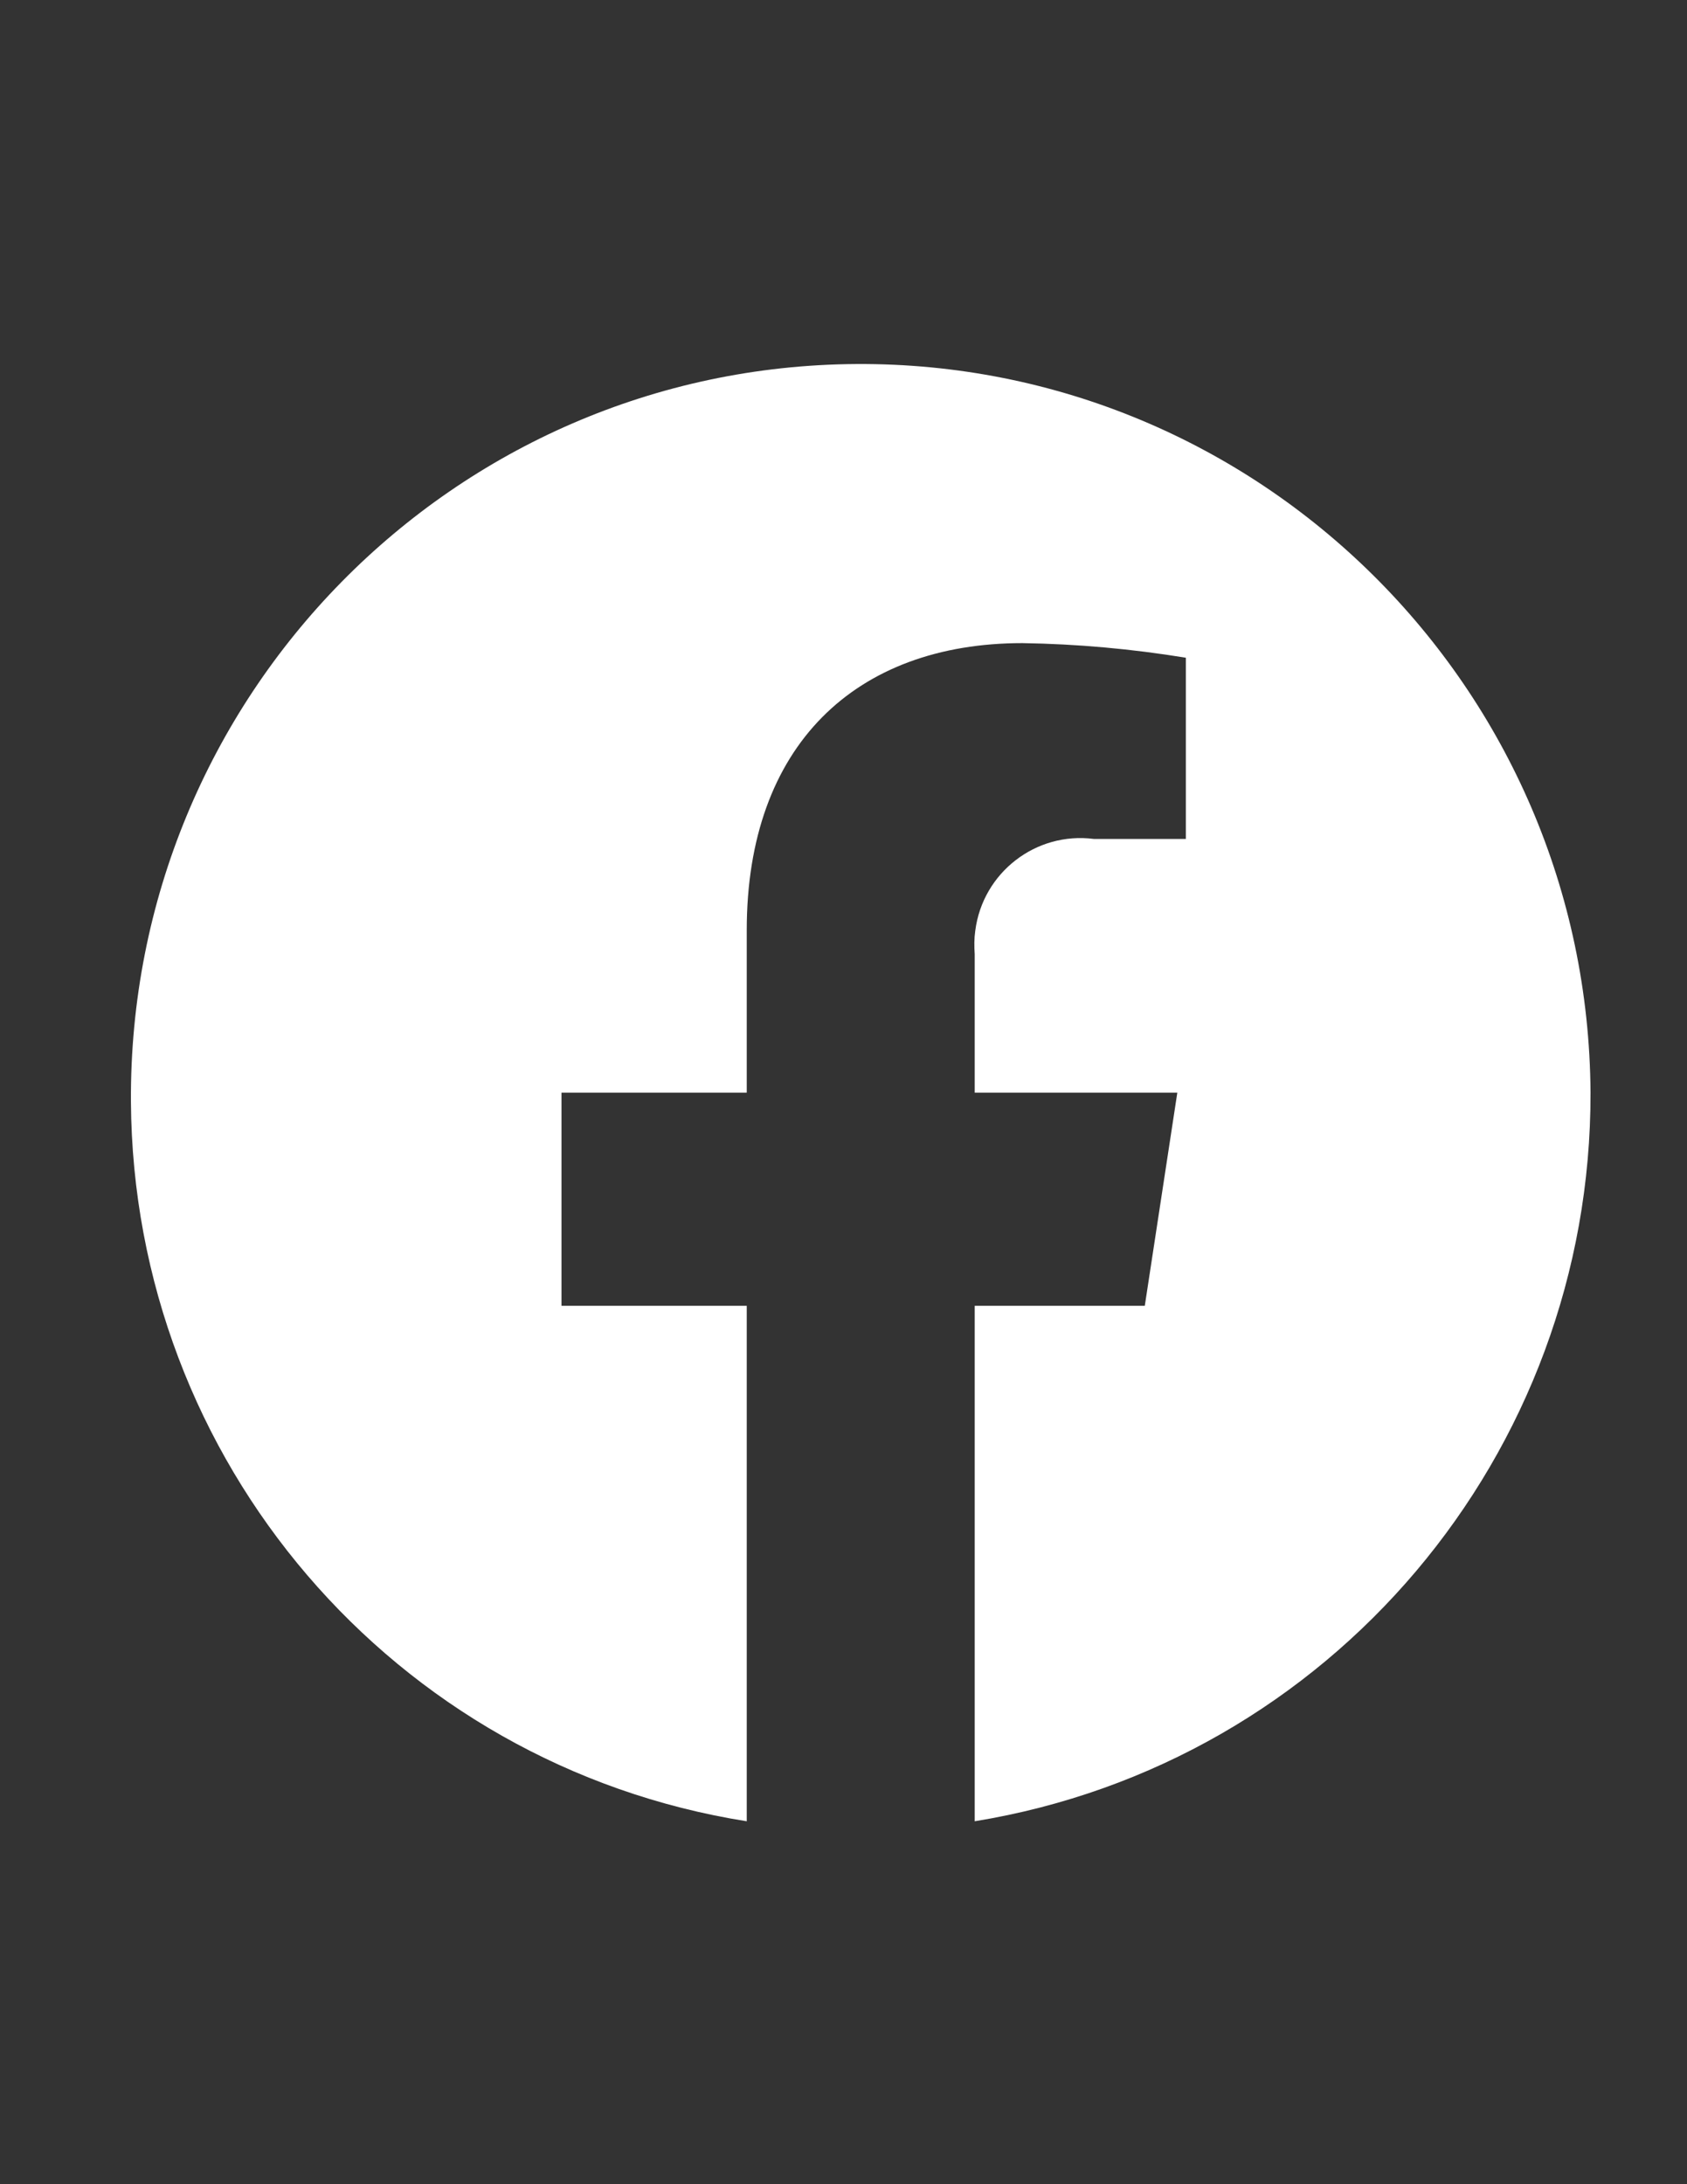 <?xml version="1.0" encoding="utf-8"?>
<!-- Generator: Adobe Illustrator 24.3.0, SVG Export Plug-In . SVG Version: 6.00 Build 0)  -->
<svg version="1.1" id="Layer_1" xmlns="http://www.w3.org/2000/svg" xmlns:xlink="http://www.w3.org/1999/xlink" x="0px" y="0px"
	 viewBox="0 0 612 792" style="enable-background:new 0 0 612 792;" xml:space="preserve">
<rect x="0" y="0" width="612" height="792" fill="#333333" stroke="none"/>
<style type="text/css">
	.st0{fill:#FFFFFF;}
</style>
<path id="Icon_awesome-facebook" class="st0" d="M577,396.2C576.1,249.4,456.8,131.1,310.6,132c-146.2,0.9-264,120.7-263.1,267.5
	c0.8,130.2,95.3,240.6,223.4,260.9V473.5h-67.2v-77.3h67.2v-58.9c0-67,39.5-104.1,100-104.1c19.9,0.3,39.7,2.1,59.3,5.3v65.7h-33.4
	c-21-2.7-40.3,12.2-43,33.3c-0.4,2.8-0.4,5.6-0.2,8.5v50.2h73.5l-11.8,77.3h-61.7v186.9C482.6,639.4,577.3,527.4,577,396.2z"/>
</svg>
